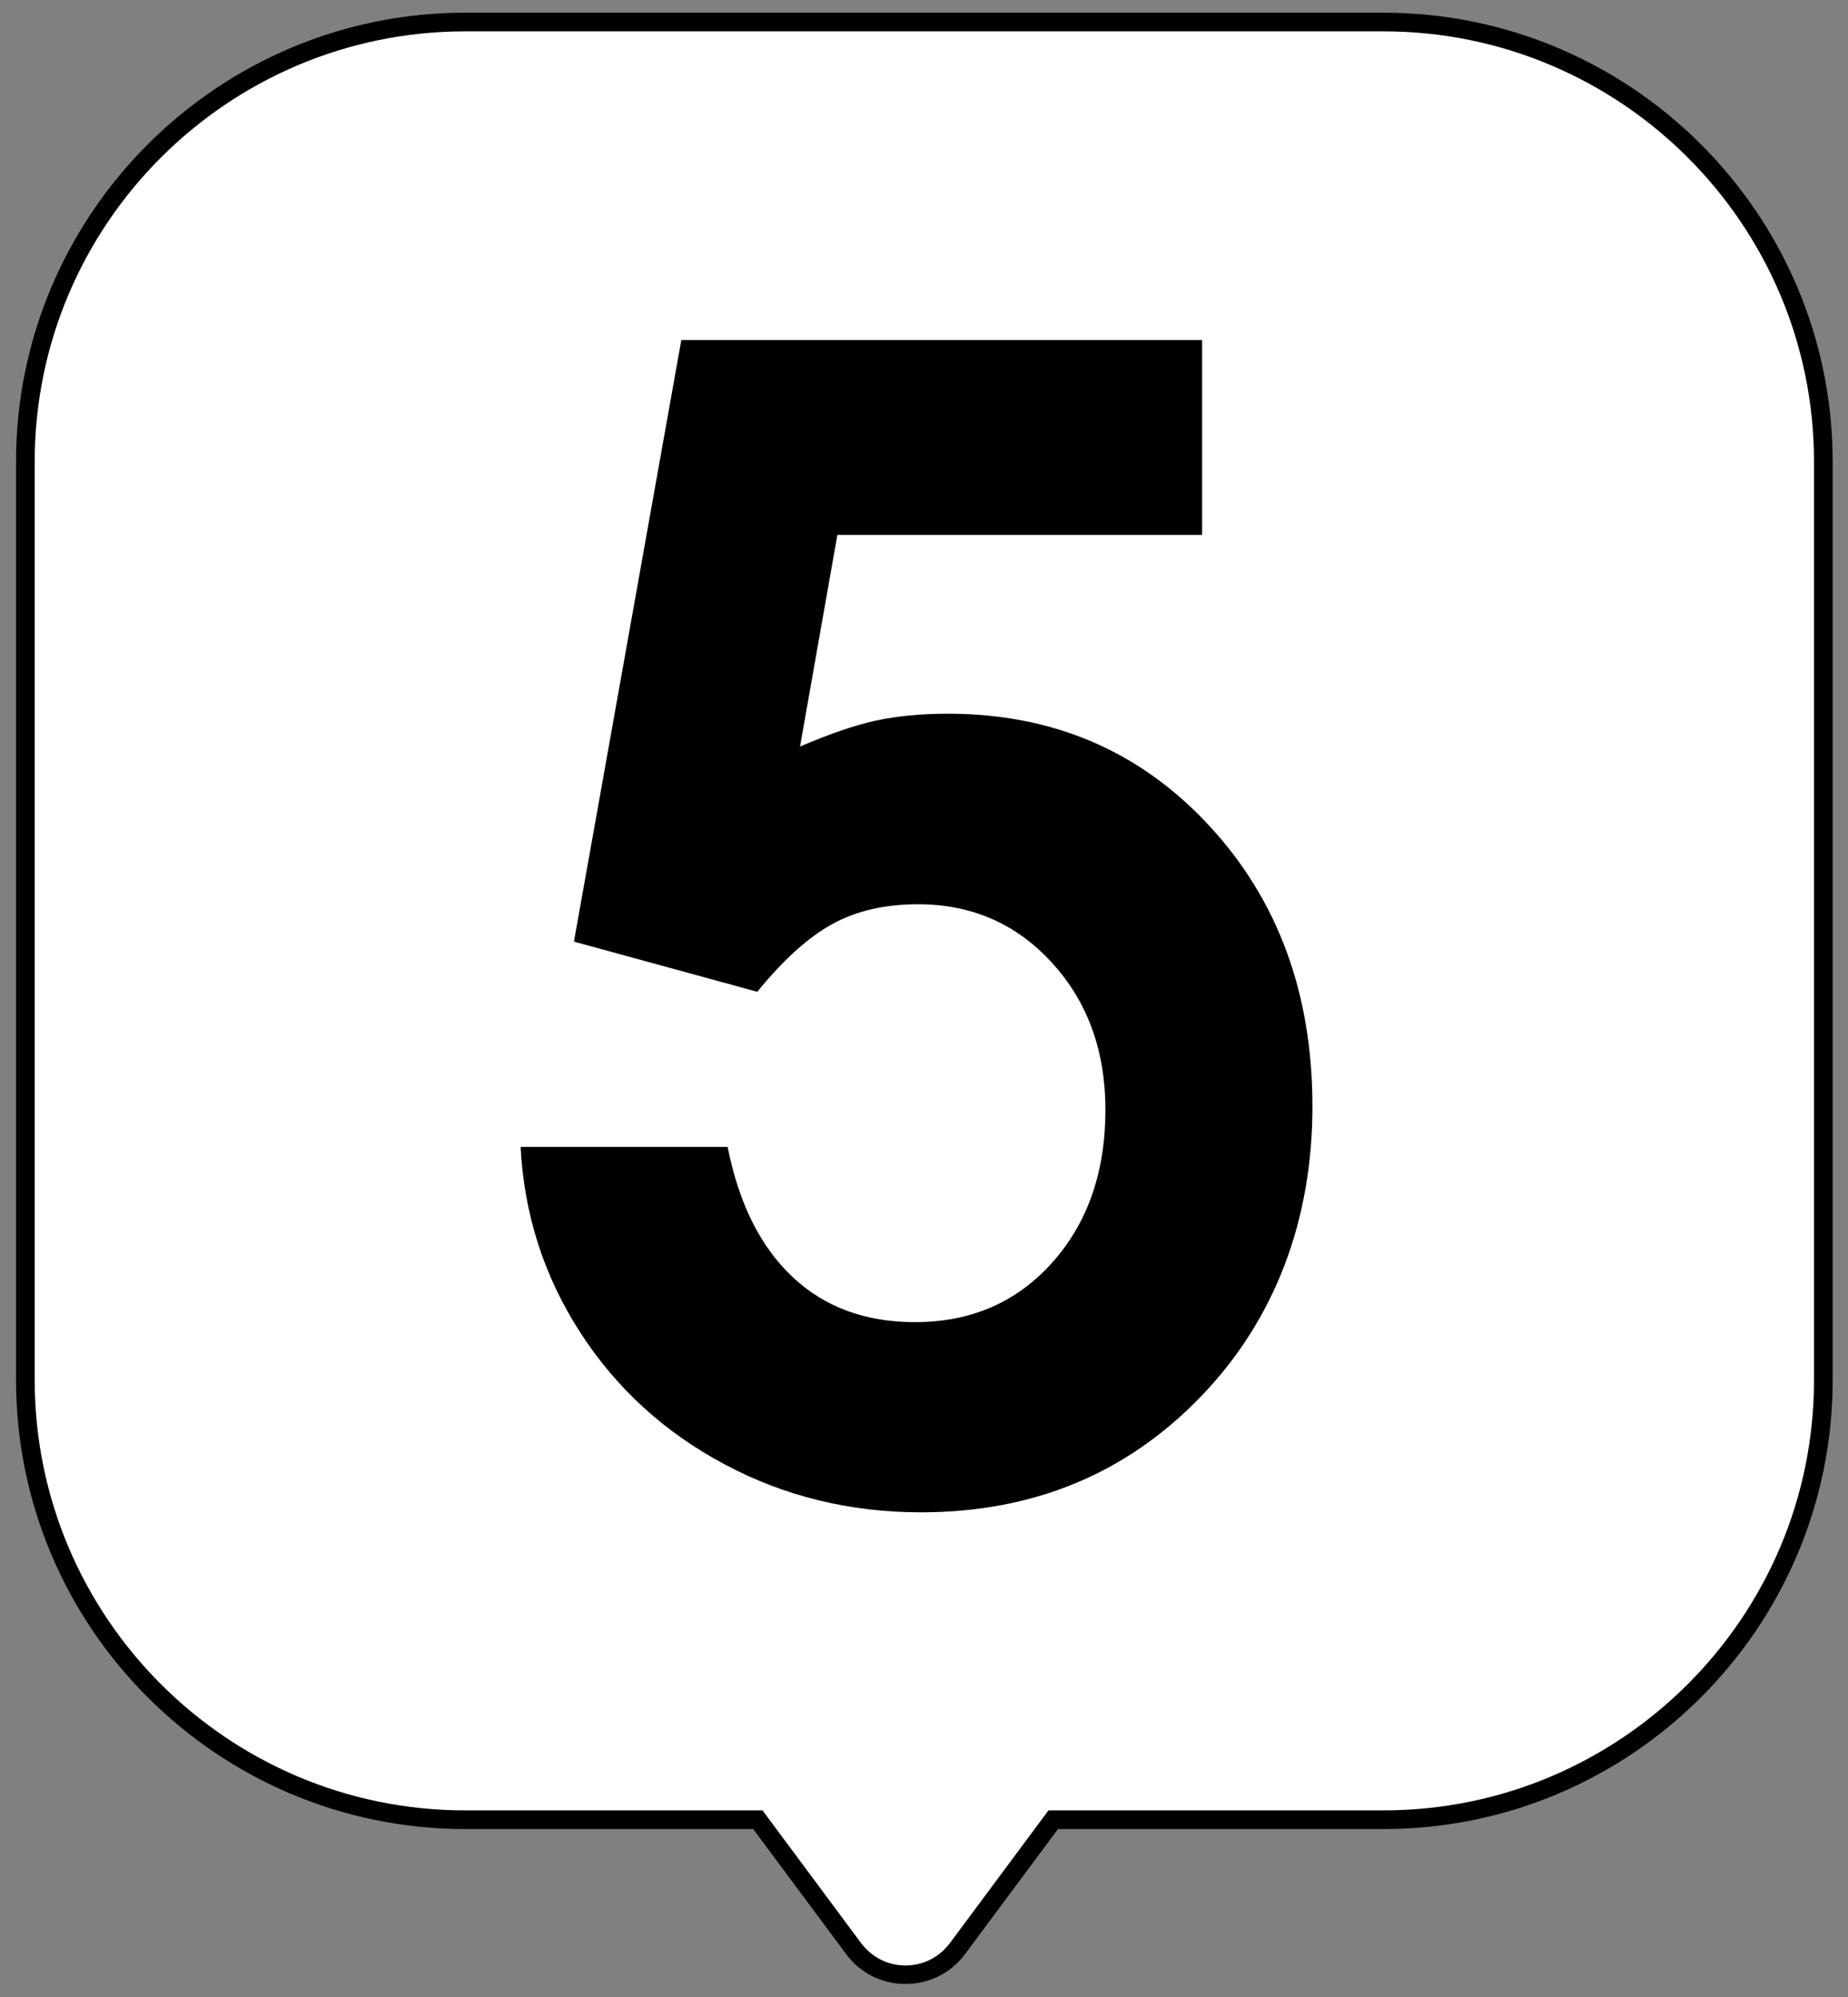 <?xml version="1.0" encoding="UTF-8"?> <svg xmlns="http://www.w3.org/2000/svg" width="99" height="107" viewBox="0 0 99 107" fill="none"><rect x="0" y="0" width="99" height="107" fill="#808080" stroke="none"/><path d="M74.119 1.18H24.919C11.909 1.18 1.359 11.73 1.359 24.74V73.94C1.359 86.95 11.909 97.5 24.919 97.5H40.599L45.729 104.4C47.119 106.26 49.909 106.26 51.289 104.4L56.419 97.5H74.109C87.119 97.5 97.669 86.95 97.669 73.94V24.74C97.669 11.73 87.119 1.18 74.109 1.18H74.119Z" fill="white"></path><path d="M48.509 106.3C47.239 106.3 46.079 105.72 45.329 104.7L40.349 98H24.919C11.659 98 0.859 87.21 0.859 73.94V24.74C0.859 11.48 11.649 0.68 24.919 0.68H74.119C87.379 0.68 98.179 11.47 98.179 24.74V73.94C98.179 87.2 87.389 98 74.119 98H56.679L51.699 104.7C50.939 105.72 49.779 106.3 48.519 106.3H48.509ZM24.919 1.68C12.209 1.68 1.859 12.02 1.859 24.74V73.94C1.859 86.65 12.199 97 24.919 97H40.849L46.129 104.11C46.699 104.87 47.559 105.31 48.509 105.31C49.459 105.31 50.319 104.87 50.889 104.11L56.169 97H74.119C86.829 97 97.179 86.66 97.179 73.94V24.74C97.179 12.03 86.839 1.68 74.119 1.68H24.919Z" fill="black"></path><path d="M30.749 50.44L36.499 18.22H64.399V28.66H44.859L42.859 40C44.439 39.32 45.789 38.86 46.919 38.61C48.049 38.37 49.329 38.24 50.769 38.24C56.399 38.24 61.059 40.23 64.759 44.22C68.459 48.2 70.309 53.23 70.309 59.29C70.309 65.35 68.319 70.7 64.329 74.83C60.349 78.96 55.349 81.03 49.339 81.03C45.529 81.03 42.019 80.17 38.819 78.46C35.609 76.75 33.029 74.4 31.089 71.4C29.149 68.4 28.079 65.09 27.889 61.45H38.979C39.579 64.47 40.729 66.79 42.449 68.41C44.159 70.03 46.349 70.84 49.019 70.84C52.009 70.84 54.459 69.78 56.359 67.66C58.259 65.54 59.219 62.81 59.219 59.46C59.219 56.31 58.269 53.68 56.359 51.59C54.459 49.5 52.059 48.45 49.179 48.45C47.409 48.45 45.879 48.8 44.589 49.51C43.299 50.22 41.959 51.43 40.569 53.14L30.739 50.45L30.749 50.44Z" fill="black"></path></svg> 